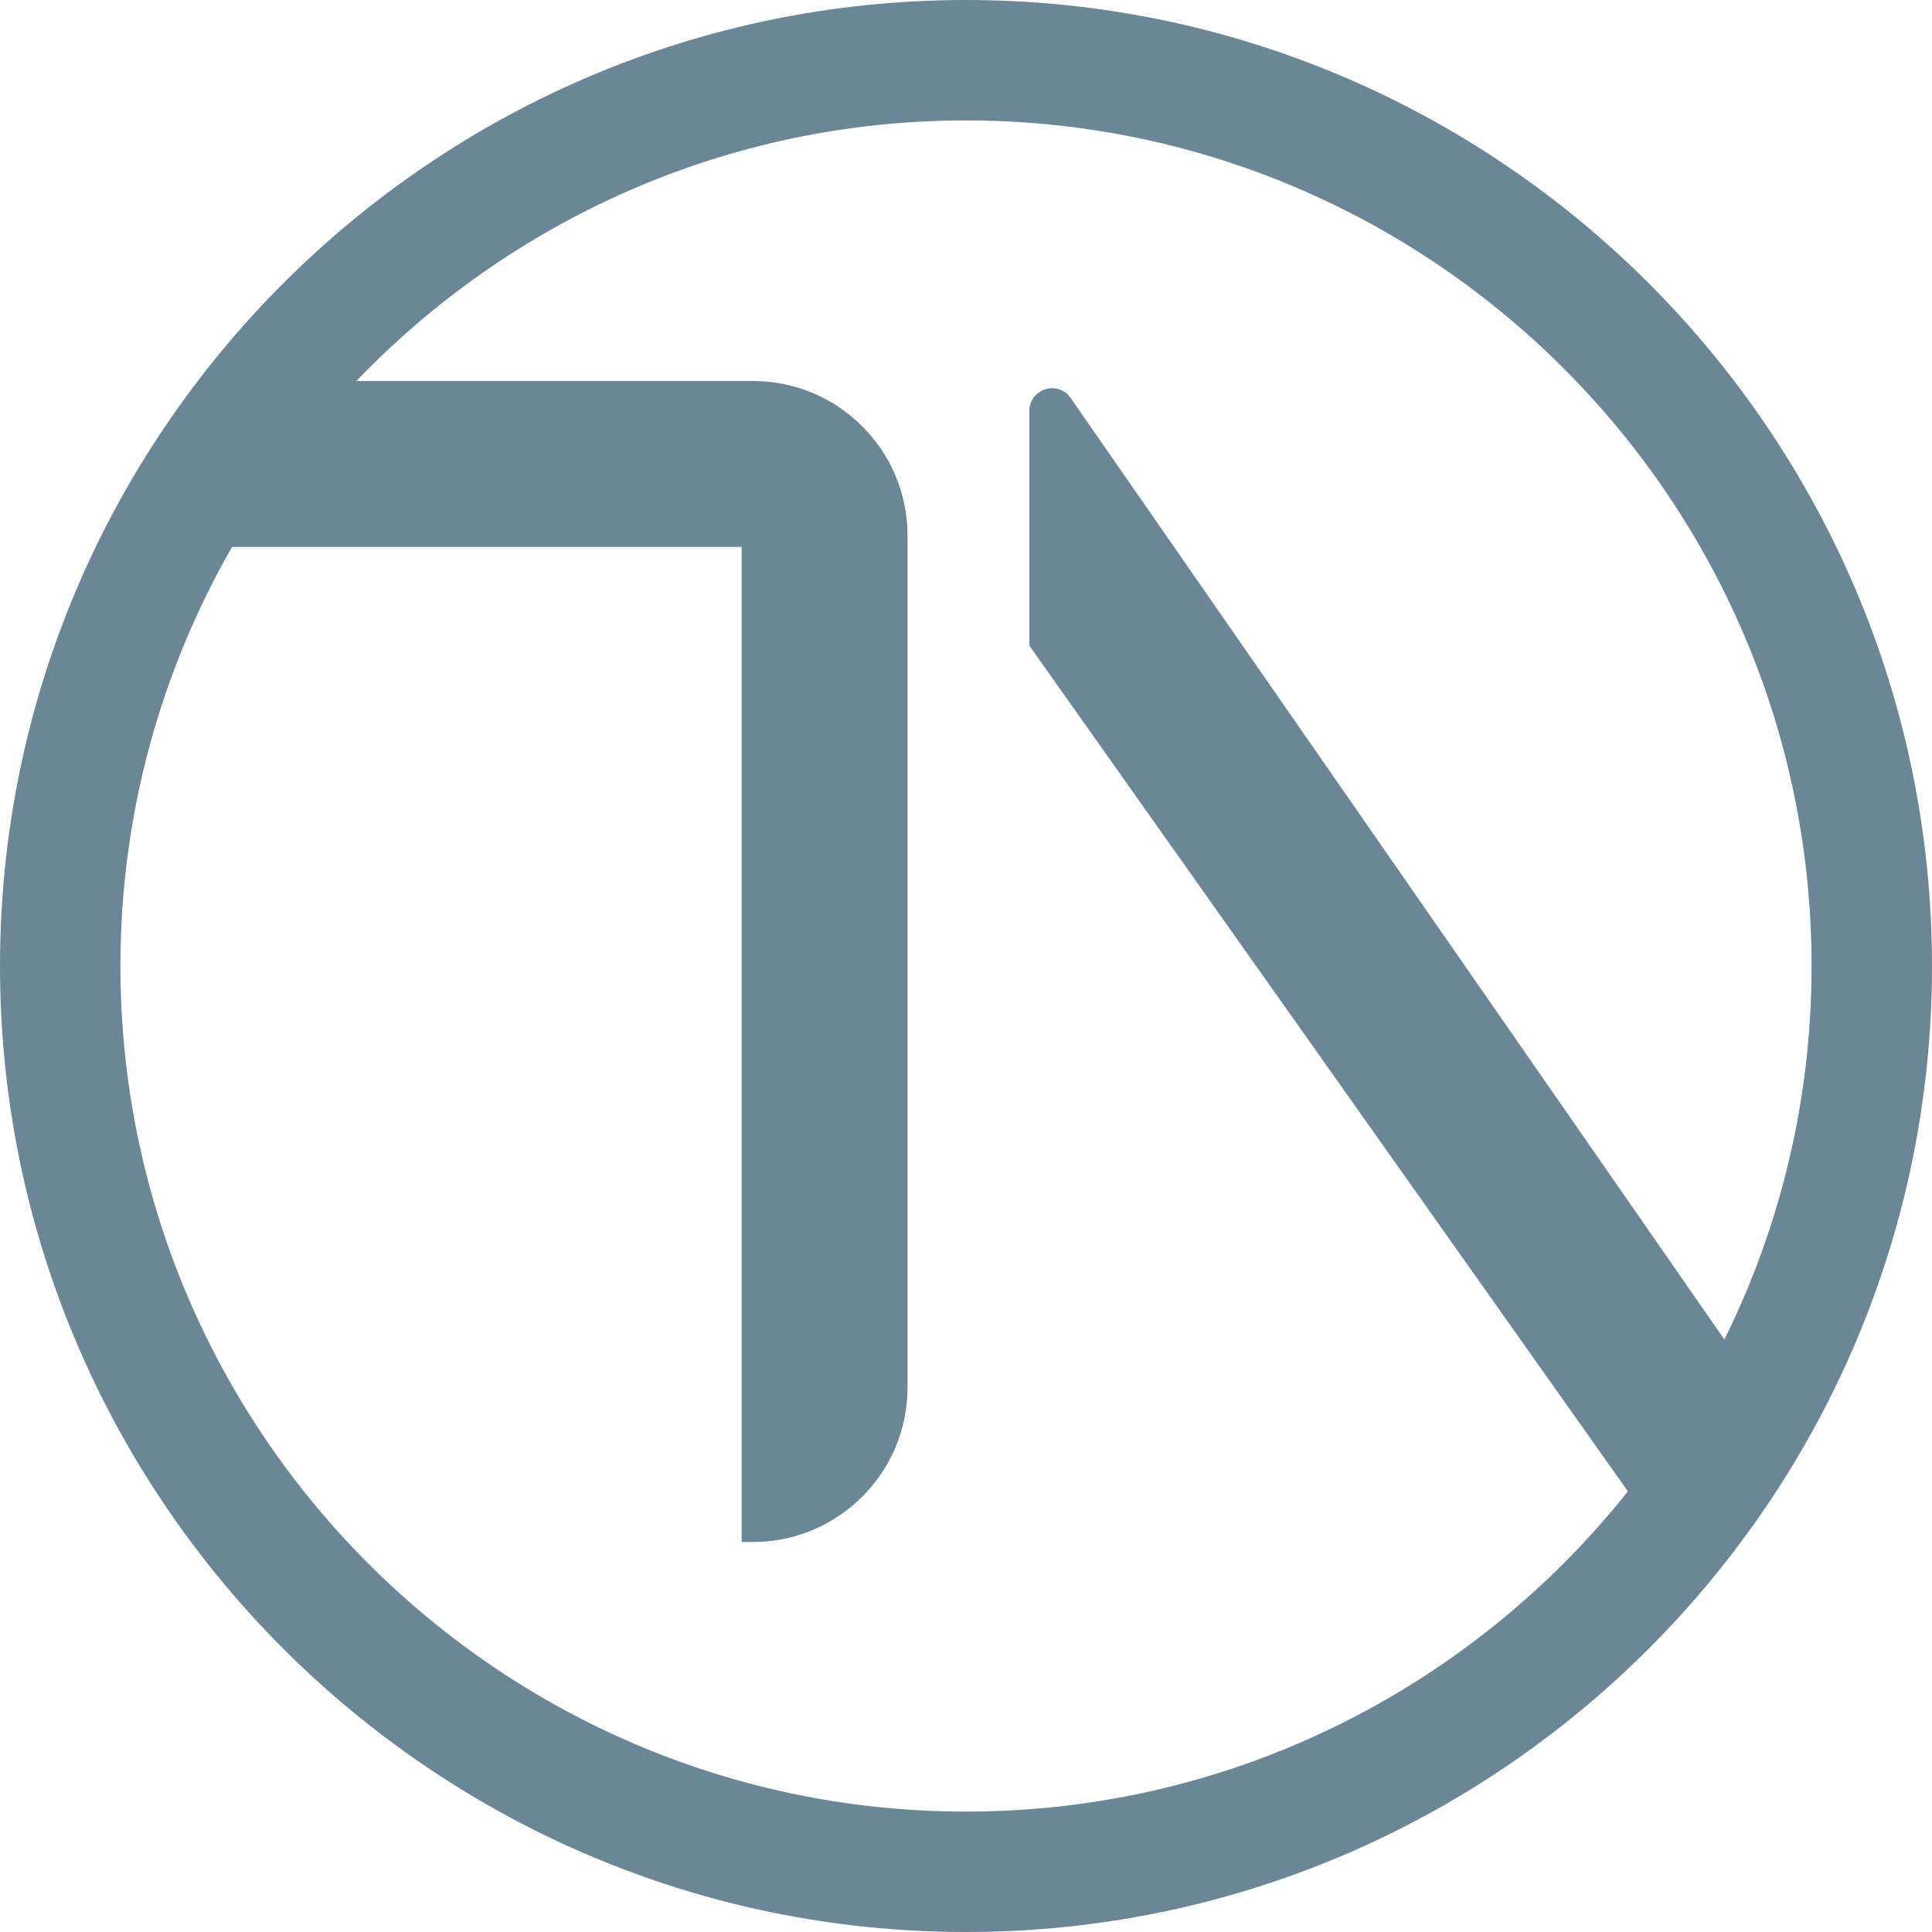 <?xml version="1.0" encoding="utf-8"?>
<!-- Generator: Adobe Illustrator 23.0.4, SVG Export Plug-In . SVG Version: 6.00 Build 0)  -->
<svg version="1.1" id="Layer_1" xmlns="http://www.w3.org/2000/svg" xmlns:xlink="http://www.w3.org/1999/xlink" x="0px" y="0px"
	 viewBox="0 0 150 150" style="enable-background:new 0 0 150 150;" xml:space="preserve">
<style type="text/css">
	.st0{fill:#6B8697;}
</style>
<path class="st0" d="M75,0C33.65,0,0,33.65,0,75c0,41.35,33.65,75,75,75s75-33.65,75-75C150,33.65,116.36,0,75,0z M83.18,30.98
	c-0.42-0.68-1.21-0.99-1.98-0.77c-0.77,0.22-1.28,0.9-1.28,1.69v18.23l46.47,65.66C114.35,130.92,95.8,140.65,75,140.65
	C38.8,140.65,9.35,111.2,9.35,75c0-11.84,3.16-22.94,8.67-32.54h39.56v77.26h0.89c6.61,0,11.99-5.38,11.99-11.99V41.57
	c0-6.61-5.38-11.99-11.99-11.99h-30.8C39.63,17.12,56.42,9.35,75,9.35c36.2,0,65.65,29.45,65.65,65.65c0,10.41-2.44,20.25-6.77,29
	L83.18,30.98z"/>
</svg>
